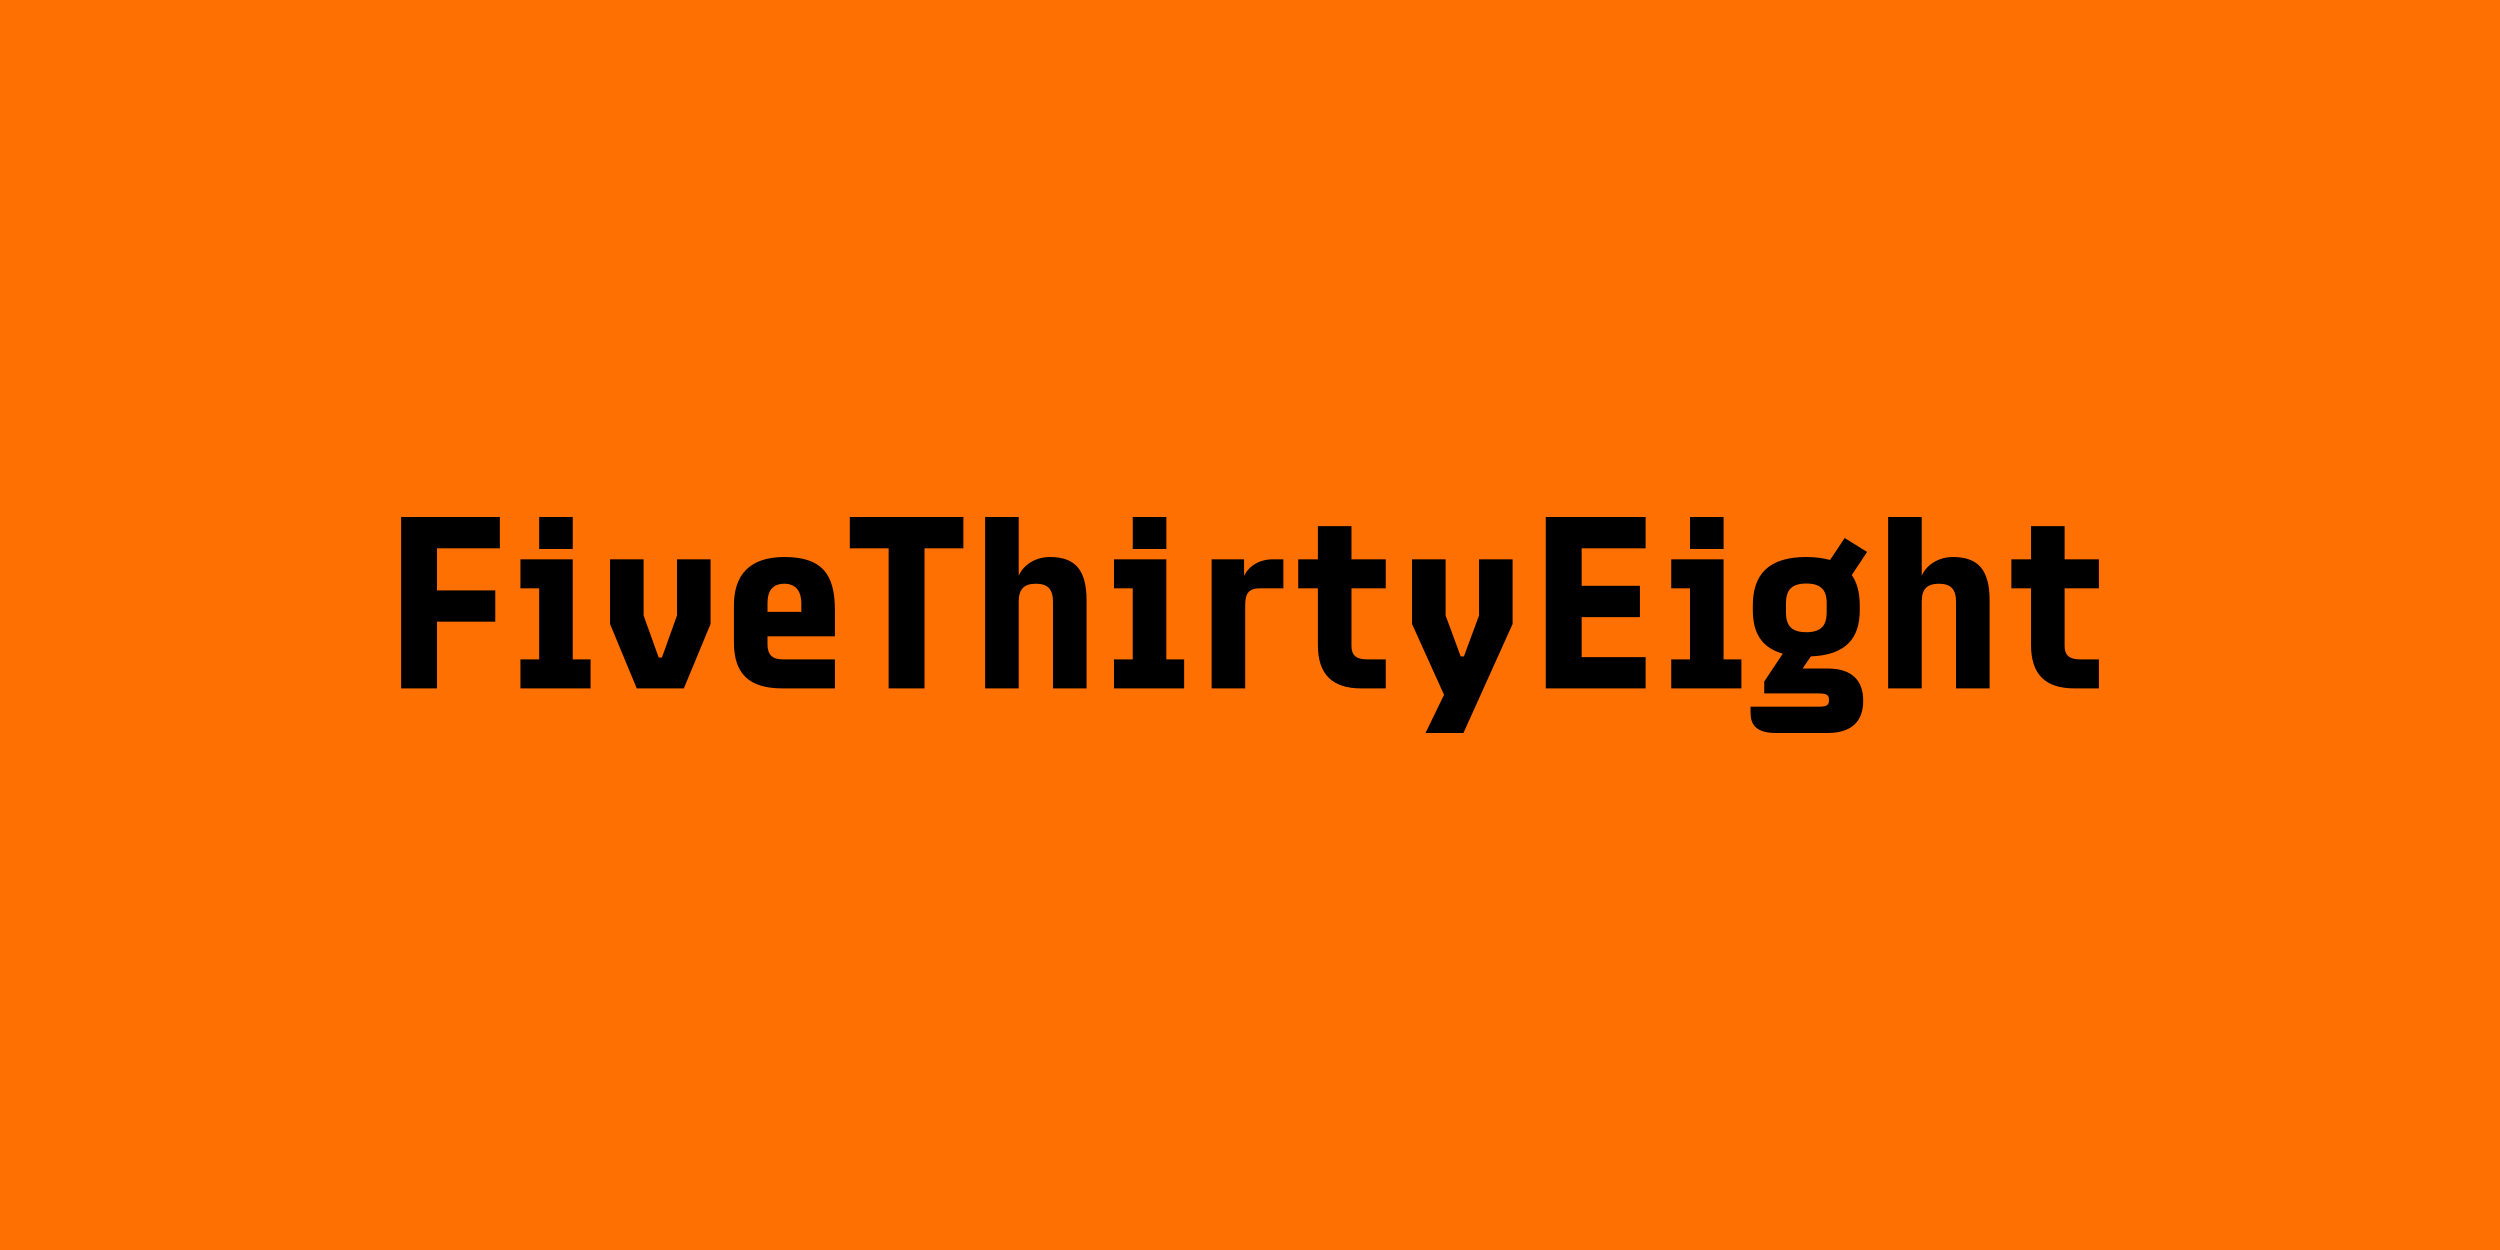 <?xml version="1.0" encoding="UTF-8"?>
<svg xmlns="http://www.w3.org/2000/svg" viewBox="0 0 1000 500">
  <g id="Layer_1">
    <rect width="1000" height="500" fill="#ff7002"/>
  </g>
  <g id="dbuzz-Layer_1">
    <path d="M160.444,206.806h39.493v12.526h-25.135v16.817h23.306v12.523h-23.306v26.69h-14.358v-68.557ZM208.171,263.756h7.493v-28.428h-7.493v-11.604h20.935v40.035h7.128v11.607h-28.062v-11.61ZM215.664,219.606v-12.8h13.442v12.8h-13.442ZM244.012,249.586v-25.865h13.436v22.487l6.032,16.817h1.284l6.032-16.817v-22.487h13.436v25.865l-10.697,25.777h-18.829l-10.694-25.777ZM333.966,275.363h-20.935c-13.156,0-19.465-5.575-19.465-18.464v-14.72c0-12.155,6.214-19.374,20.201-19.374,14.994,0,20.199,6.854,20.199,21.203v10.515h-26.964v3.287c0,4.206,2.1,5.944,6.029,5.944h20.935v11.61ZM307.002,244.741h13.53v-3.472c0-4.209-1.832-7.773-6.765-7.773-4.48,0-6.765,2.562-6.765,7.773l-0,3.472ZM355.454,219.333h-15.533v-12.526h45.43v12.526h-15.545v56.03h-14.349v-56.03h-.003ZM407.485,275.363h-13.436v-68.557h13.436v23.494c1.829-4.297,6.677-7.493,12.435-7.493,10.052,0,14.709,5.025,14.709,17.365v35.19h-13.436v-34.736c0-5.025-2.191-7.13-6.848-7.13-4.668,0-6.859,2.106-6.859,7.13l-0,34.736ZM445.597,263.756h7.496v-28.428h-7.496v-11.604h20.935v40.035h7.128v11.607h-28.062v-11.61ZM453.107,219.606v-12.8h13.439v12.8h-13.439ZM484.651,275.363v-51.642h12.983v6.671c1.82-3.932,6.029-6.671,11.604-6.671h4.115v11.604h-9.236c-4.574,0-6.035,1.917-6.035,6.674v33.364h-13.43ZM554.306,275.363h-9.784c-11.428,0-17.368-5.39-17.368-17.365v-22.67h-7.861v-11.604h7.861v-13.257h13.436v13.257h13.716v11.604h-13.716v23.126c0,3.567,1.829,5.304,6.217,5.304h7.499v11.604l0-0ZM570.21,293.191l7.407-15.268-12.803-28.336v-25.865h13.436v22.487l6.032,16.361h1.287l6.038-16.361v-22.487h13.436v25.865l-19.662,43.604h-15.171ZM618.306,206.806h39.946v12.526h-25.591v14.991h23.309v12.523h-23.309v15.999h25.591v12.52h-39.946v-68.56ZM668.493,263.756h7.502v-28.428h-7.502v-11.604h20.935v40.035h7.133v11.607h-28.068v-11.61ZM676.004,219.606v-12.8h13.436v12.8h-13.436ZM700.214,285.418v-2.745h27.238c3.204,0,4.112-.636,4.112-2.374v-.551c0-1.735-.91-2.377-4.112-2.377h-21.754v-4.754l7.404-11.151c-8.506-2.377-11.975-8.409-11.975-17.365v-1.923c0-12.155,6.032-19.374,21.391-19.374,3.658,0,6.857.457,9.504,1.184l5.852-8.774,8.962,5.578-6.126,9.23c2.194,3.107,3.199,7.219,3.199,12.155v1.923c0,11.242-5.578,17.913-19.562,18.464l-3.29,4.845h10.055c9.507,0,14.173,4.662,14.173,12.8v.183c0,8.135-4.665,12.8-14.173,12.8h-20.844c-6.892-.003-10.014-2.654-10.014-7.775h-.041ZM730.668,245.018v-3.746c0-5.301-2.286-7.861-8.141-7.861-5.846,0-8.141,2.559-8.141,7.861v3.746c0,5.304,2.291,7.861,8.141,7.861,5.832,0,8.129-2.559,8.129-7.861h.012ZM768.691,275.363h-13.436v-68.557h13.436v23.494c1.832-4.297,6.677-7.493,12.435-7.493,10.055,0,14.72,5.025,14.72,17.365v35.19h-13.436v-34.736c0-5.025-2.194-7.13-6.857-7.13s-6.859,2.106-6.859,7.13v34.736h-.003ZM839.553,275.363h-9.772c-11.431,0-17.368-5.39-17.368-17.365v-22.67h-7.861v-11.604h7.861v-13.257h13.436v13.257h13.707v11.604h-13.707v23.126c0,3.567,1.832,5.304,6.217,5.304h7.49v11.604l-.003-0Z"/>
  </g>
</svg>